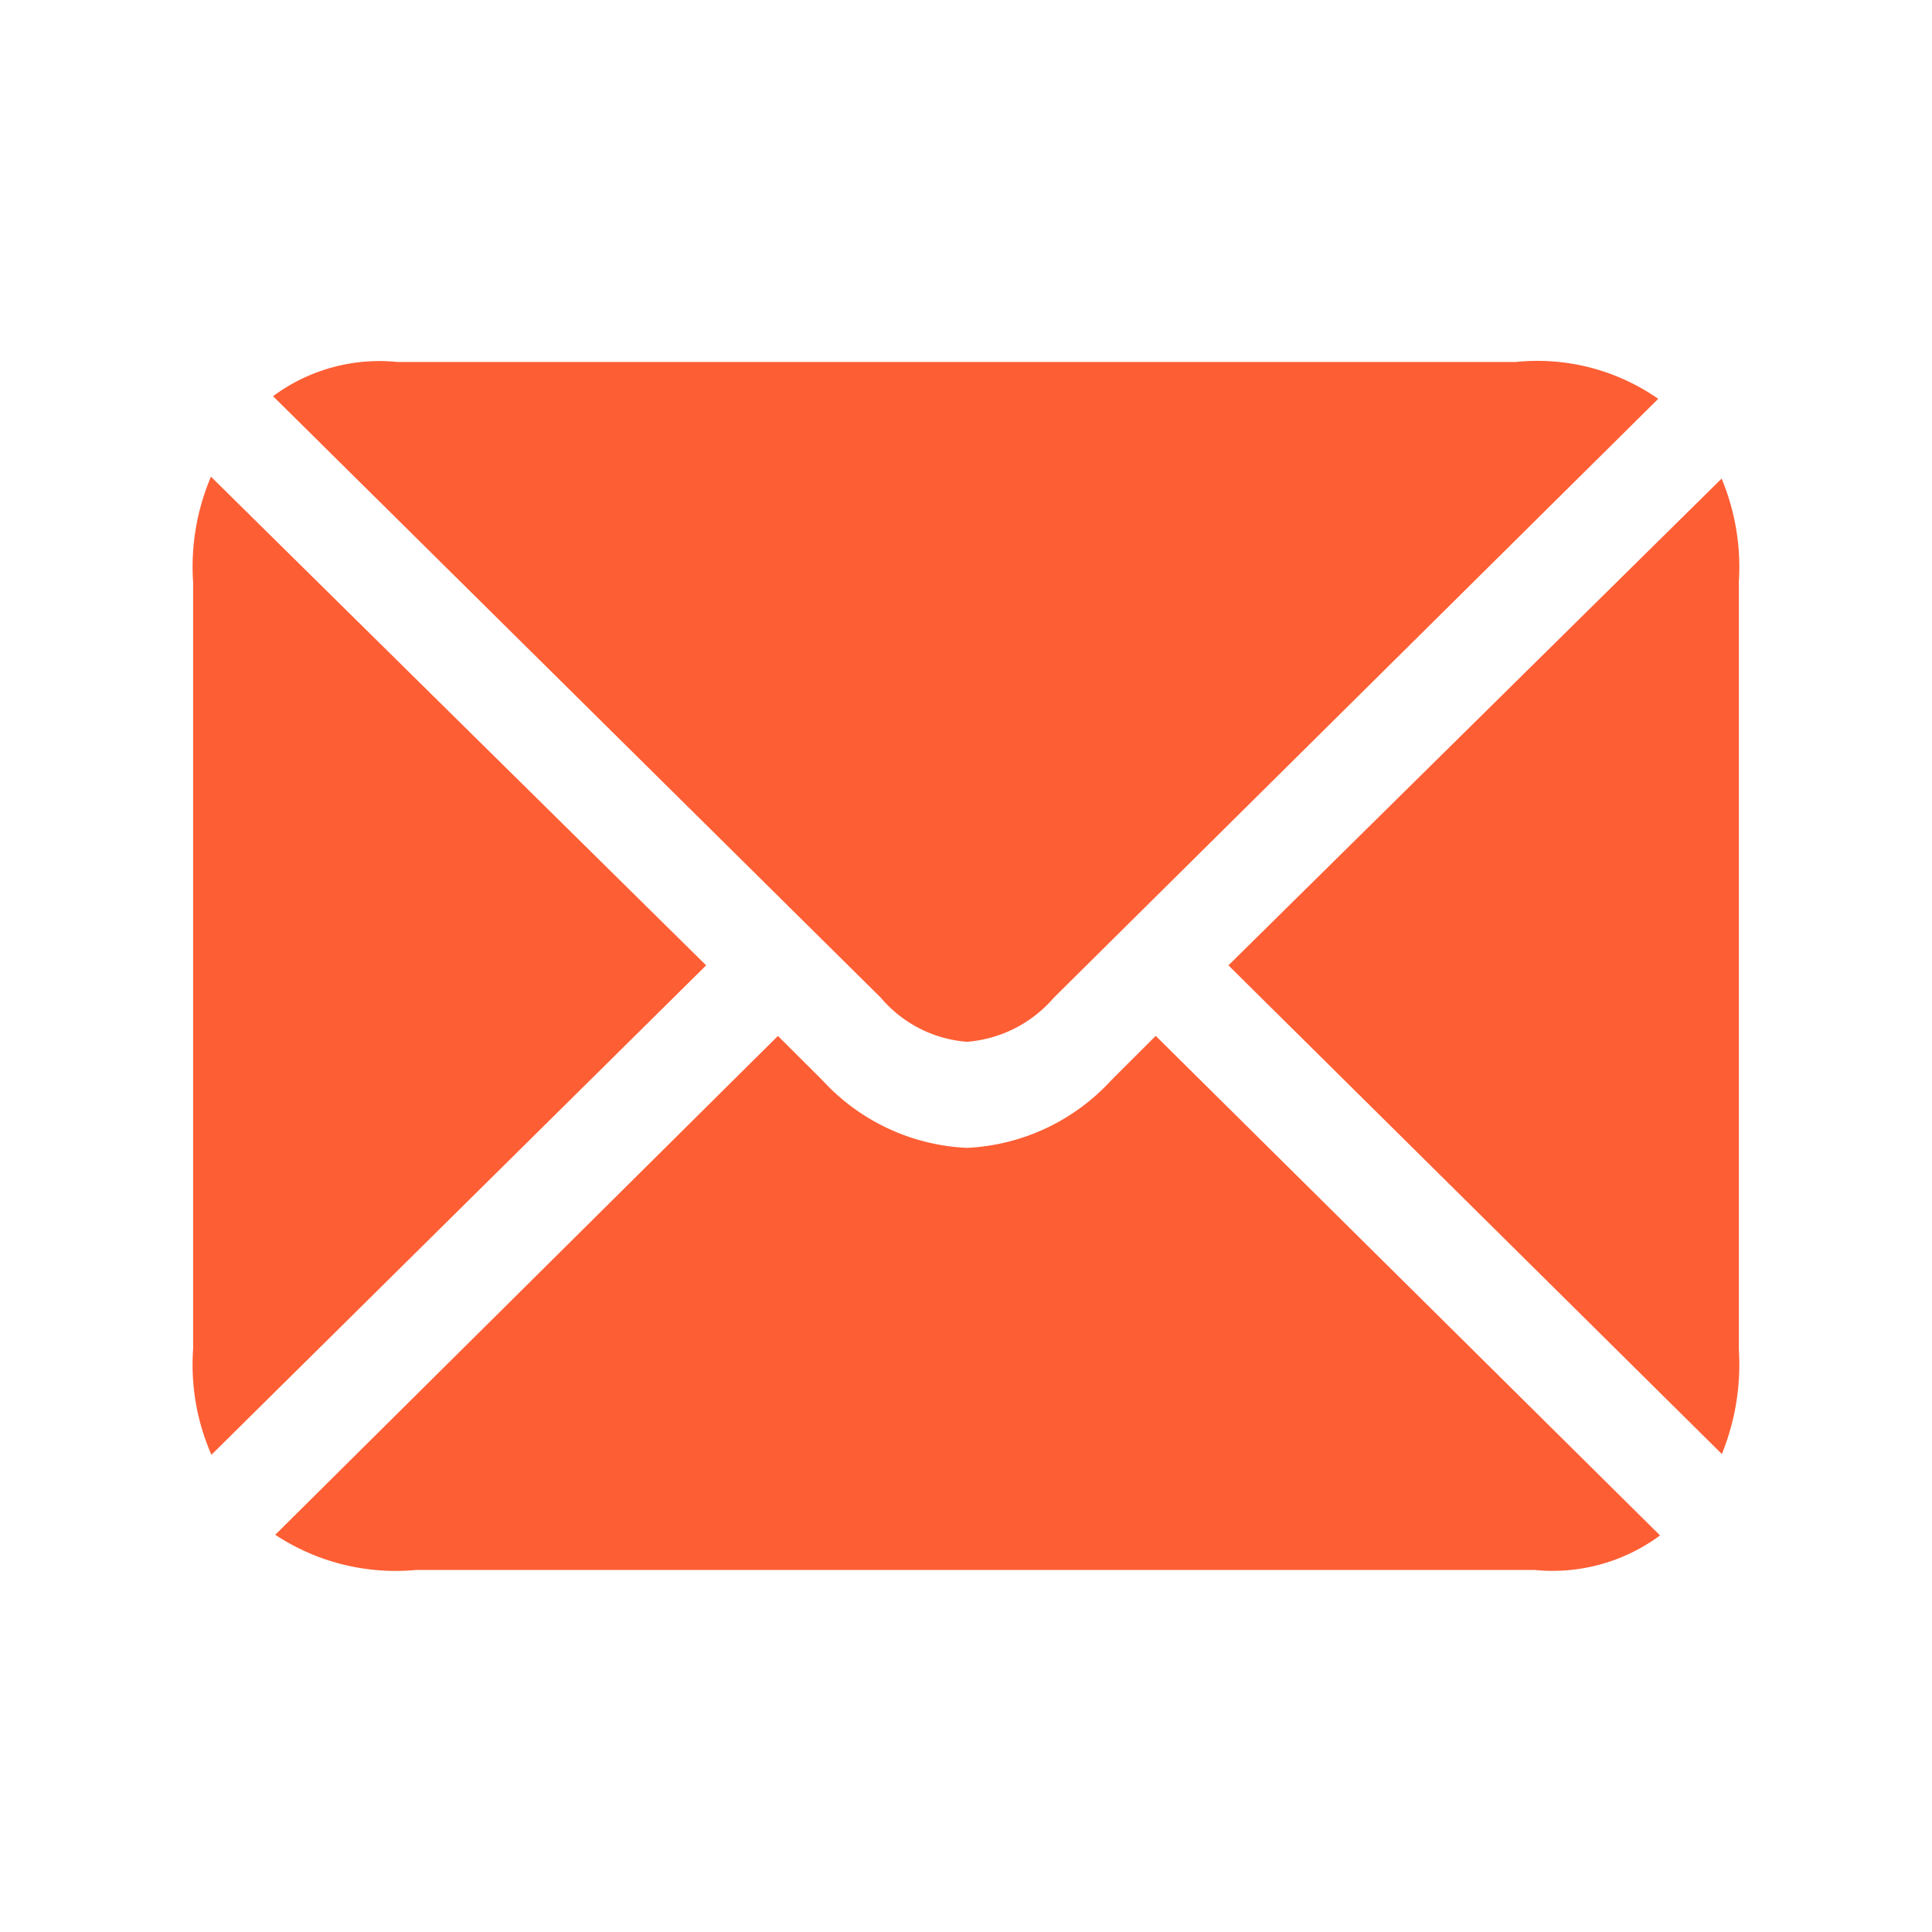 <svg xmlns="http://www.w3.org/2000/svg" width="30" height="30" viewBox="0 0 30 30">
  <g id="Group_1214" data-name="Group 1214" transform="translate(-199.354 -2767.713)">
    <rect id="Rectangle_90" data-name="Rectangle 90" width="30" height="30" transform="translate(199.354 2767.713)" fill="#fe5e34" opacity="0"/>
    <path id="Path_828" data-name="Path 828" d="M14.369-4.141a1.982,1.982,0,0,0,1.348-.684l9.386-9.3a3.28,3.28,0,0,0-2.214-.572H5.527a2.771,2.771,0,0,0-1.933.531l9.437,9.34A1.949,1.949,0,0,0,14.369-4.141ZM2.637,2.272l7.682-7.6L2.63-12.916a3.574,3.574,0,0,0-.277,1.643V.627A3.486,3.486,0,0,0,2.637,2.272ZM5.818,4.06H23.181a2.805,2.805,0,0,0,1.95-.536L17.3-4.233l-.692.691a3.244,3.244,0,0,1-2.24,1.048,3.243,3.243,0,0,1-2.242-1.048l-.692-.69L3.628,3.514A3.391,3.391,0,0,0,5.818,4.06Zm20.273-1.8A3.693,3.693,0,0,0,26.354.627v-11.9a3.563,3.563,0,0,0-.267-1.613L18.429-5.328Z" transform="translate(200 2788.031)" fill="#fe5e34"/>
  </g>
</svg>
